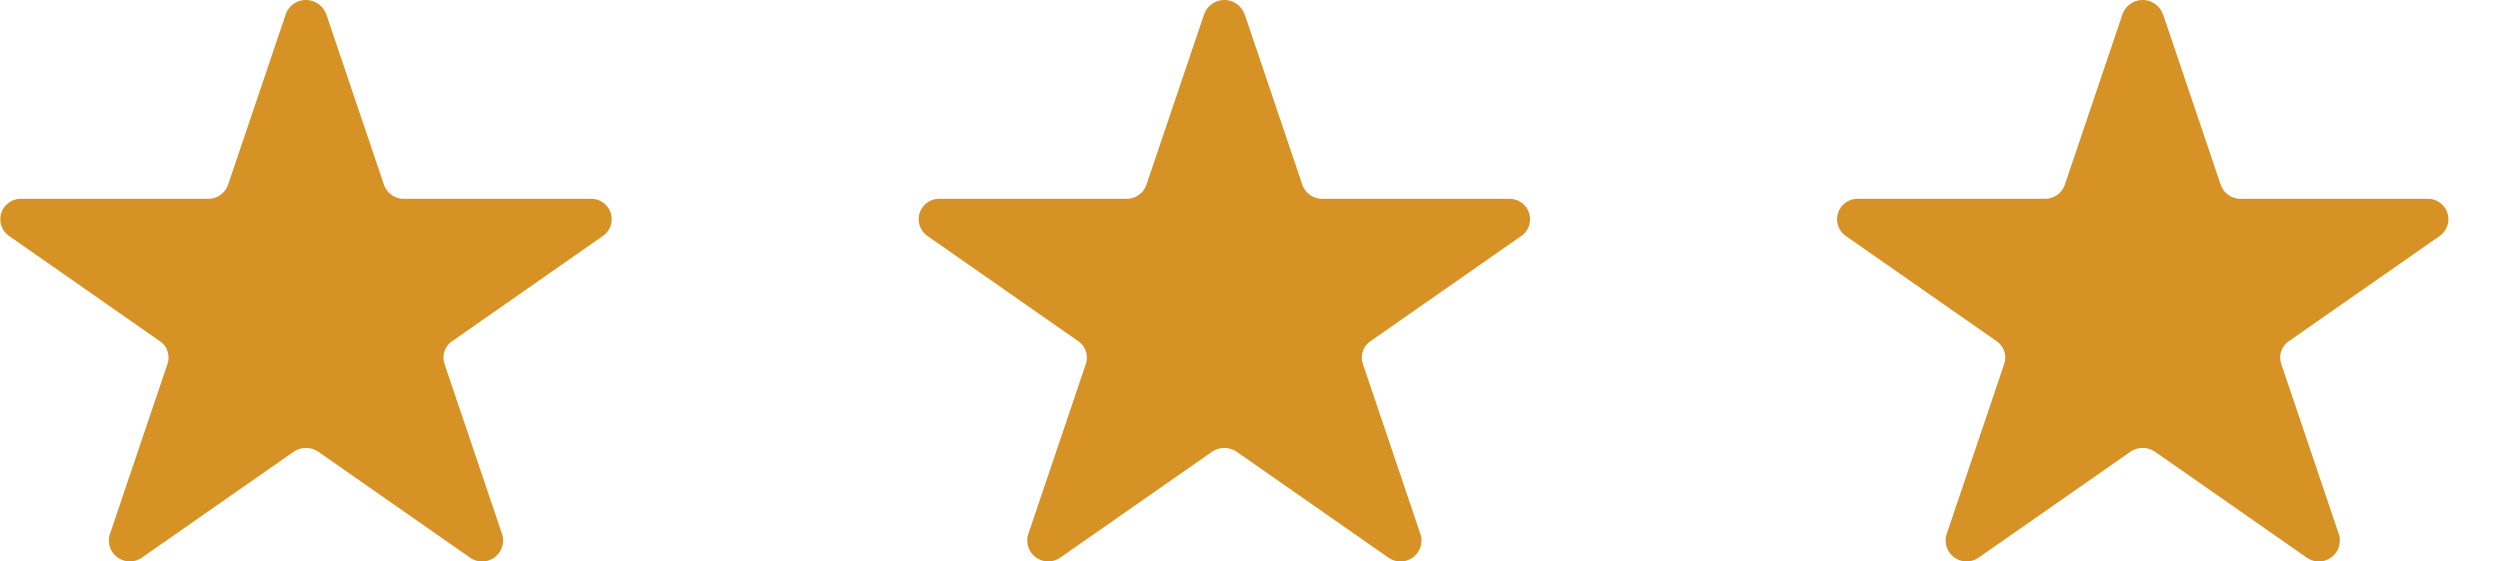 <svg xmlns="http://www.w3.org/2000/svg" xmlns:xlink="http://www.w3.org/1999/xlink" width="49" height="11" viewBox="0 0 49 11">
  <defs>
    <clipPath id="clip-path">
      <rect width="49" height="11" fill="none"/>
    </clipPath>
  </defs>
  <g id="Repeat_Grid_1" data-name="Repeat Grid 1" clip-path="url(#clip-path)">
    <g transform="translate(-99 -635)">
      <path id="Path_13493" data-name="Path 13493" d="M1246.037.276l1.132,3.346a.413.413,0,0,0,.394.275h3.663a.4.4,0,0,1,.244.721l-2.964,2.068a.39.39,0,0,0-.151.446l1.132,3.346a.411.411,0,0,1-.639.446l-2.964-2.068a.429.429,0,0,0-.488,0l-2.964,2.068a.411.411,0,0,1-.638-.446l1.132-3.346a.39.39,0,0,0-.151-.446l-2.964-2.068a.4.4,0,0,1,.244-.721h3.663a.413.413,0,0,0,.395-.275l1.132-3.346a.42.42,0,0,1,.789,0" transform="translate(-1140.643 635)" fill="#d69225"/>
    </g>
    <g transform="translate(-81 -635)">
      <path id="Path_13493-2" data-name="Path 13493" d="M1246.037.276l1.132,3.346a.413.413,0,0,0,.394.275h3.663a.4.4,0,0,1,.244.721l-2.964,2.068a.39.39,0,0,0-.151.446l1.132,3.346a.411.411,0,0,1-.639.446l-2.964-2.068a.429.429,0,0,0-.488,0l-2.964,2.068a.411.411,0,0,1-.638-.446l1.132-3.346a.39.39,0,0,0-.151-.446l-2.964-2.068a.4.4,0,0,1,.244-.721h3.663a.413.413,0,0,0,.395-.275l1.132-3.346a.42.42,0,0,1,.789,0" transform="translate(-1140.643 635)" fill="#d69225"/>
    </g>
    <g transform="translate(-63 -635)">
      <path id="Path_13493-3" data-name="Path 13493" d="M1246.037.276l1.132,3.346a.413.413,0,0,0,.394.275h3.663a.4.4,0,0,1,.244.721l-2.964,2.068a.39.39,0,0,0-.151.446l1.132,3.346a.411.411,0,0,1-.639.446l-2.964-2.068a.429.429,0,0,0-.488,0l-2.964,2.068a.411.411,0,0,1-.638-.446l1.132-3.346a.39.39,0,0,0-.151-.446l-2.964-2.068a.4.4,0,0,1,.244-.721h3.663a.413.413,0,0,0,.395-.275l1.132-3.346a.42.42,0,0,1,.789,0" transform="translate(-1140.643 635)" fill="#d69225"/>
    </g>
  </g>
</svg>

